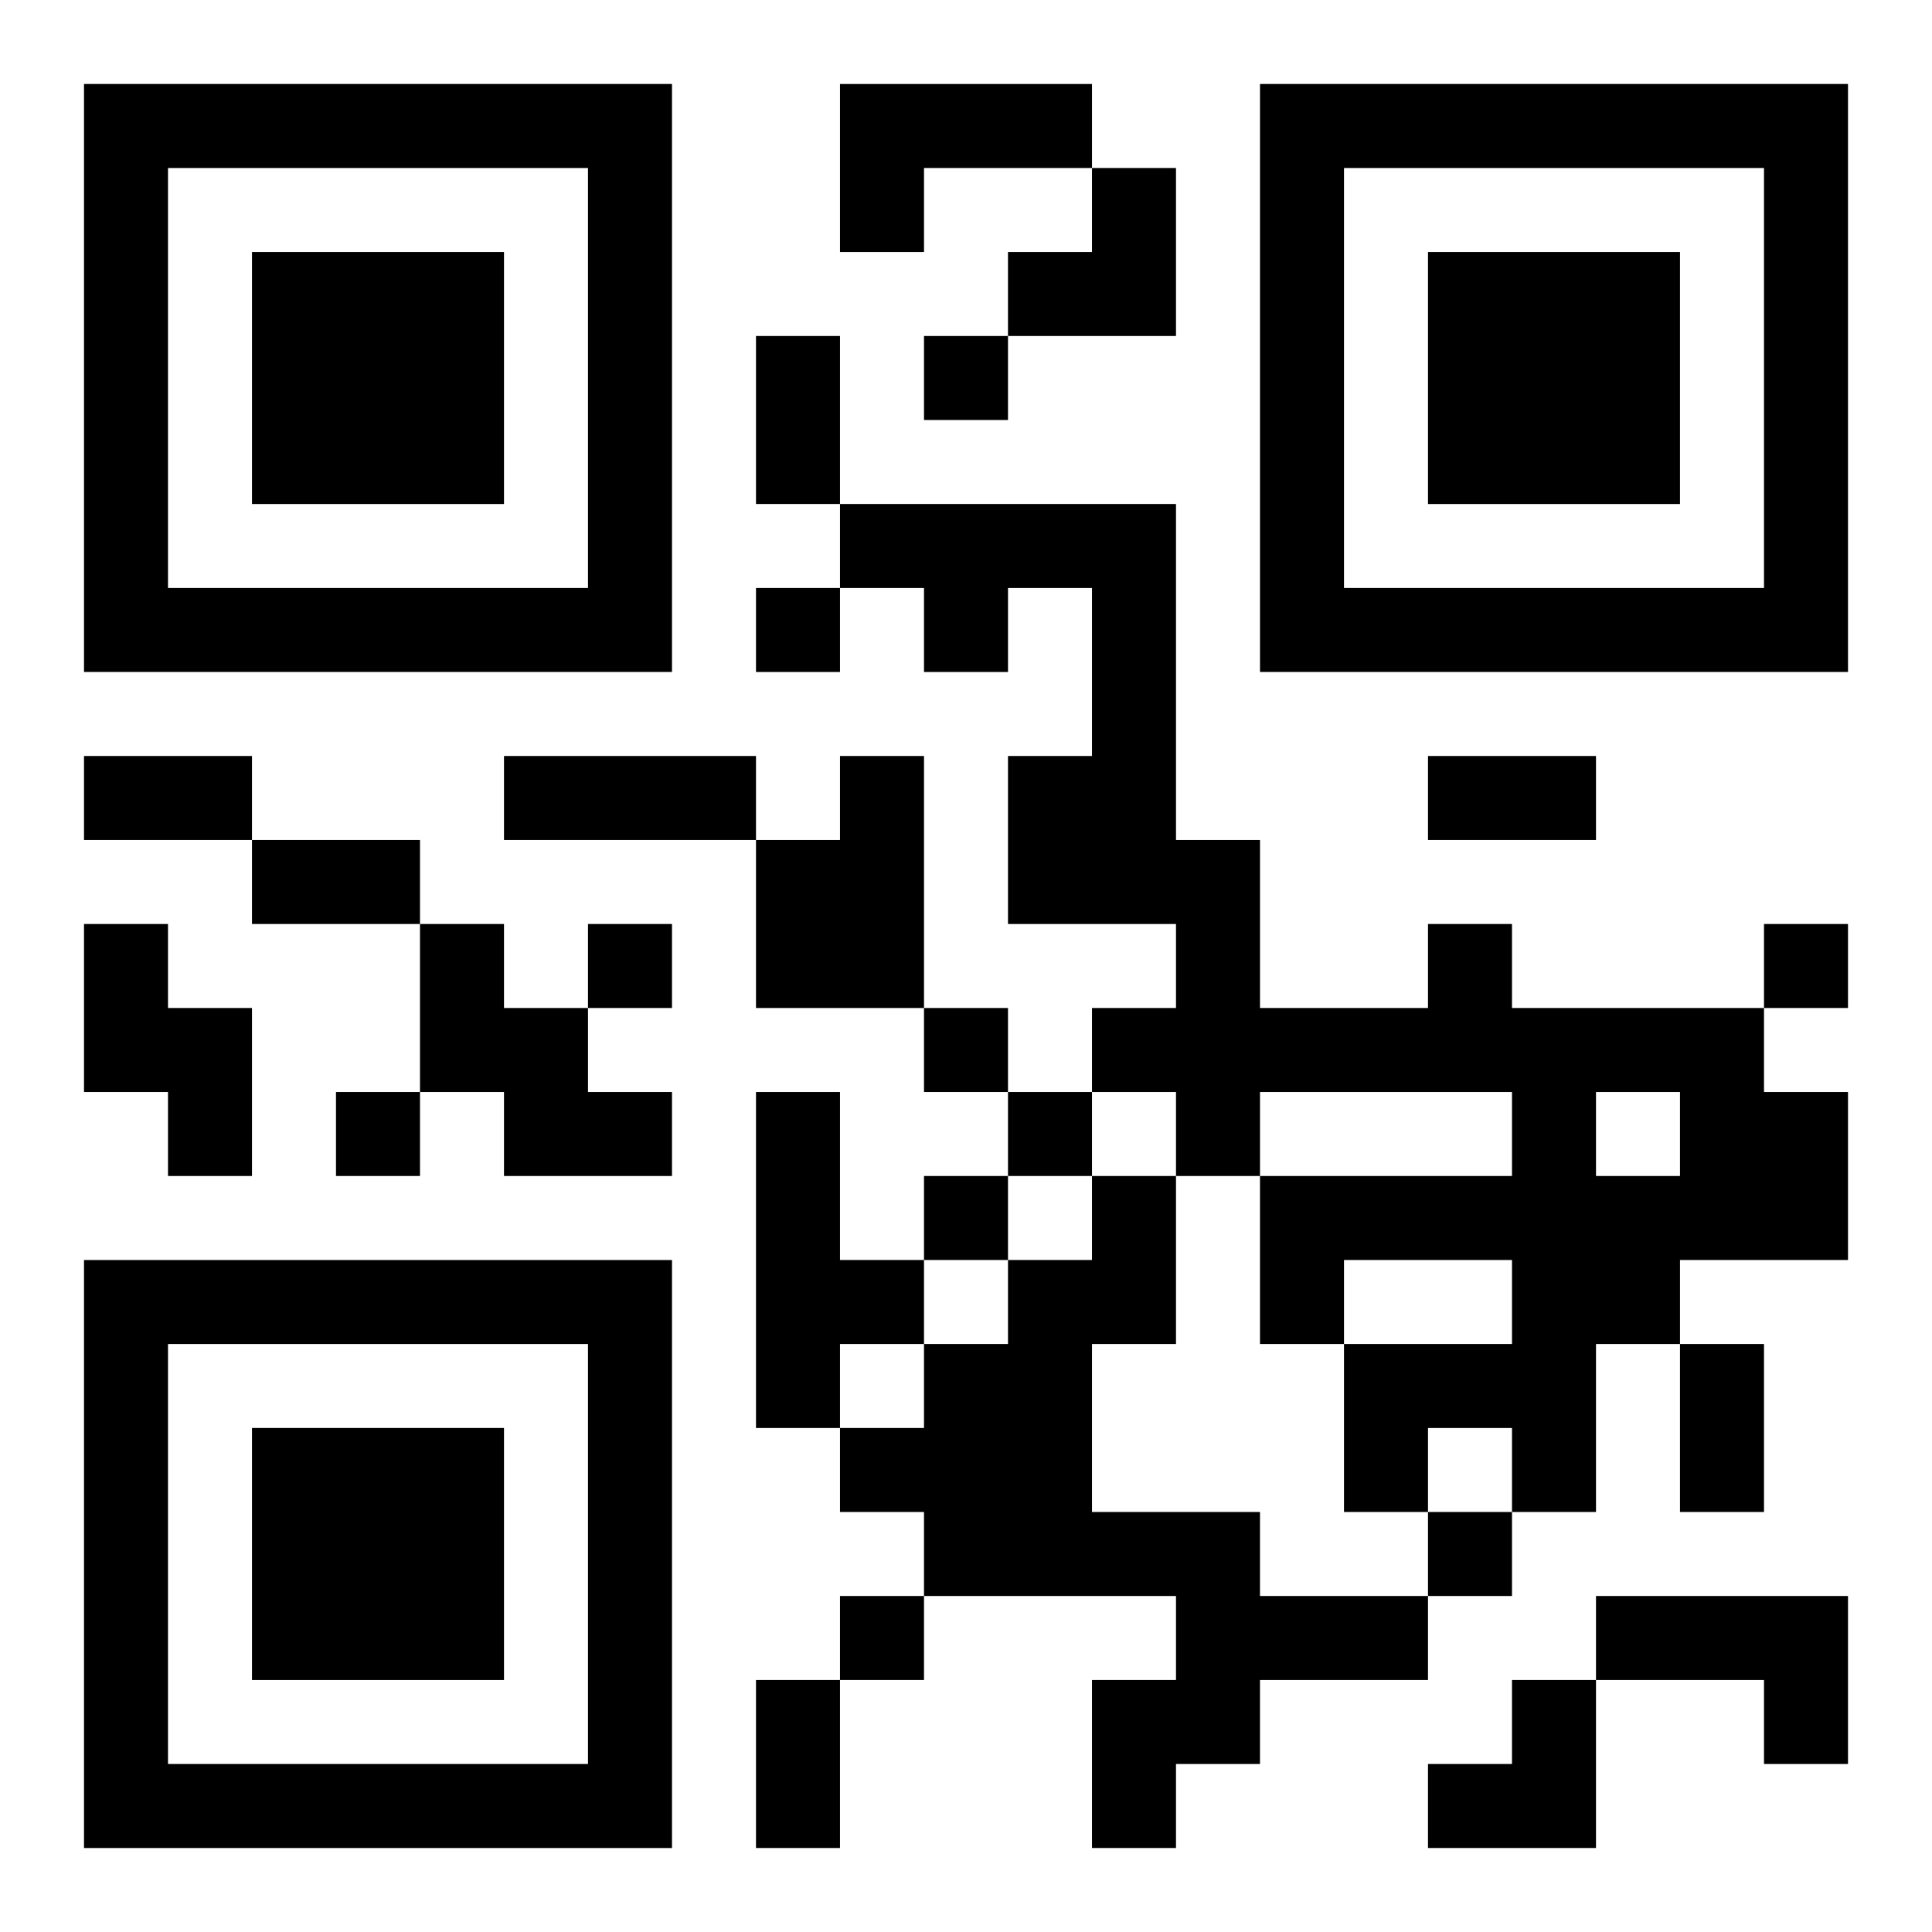 <?xml version="1.0" encoding="UTF-8"?>
<svg width="250" height="250" baseProfile="full" version="1.1" viewBox="-1 -1 23 23" xmlns="http://www.w3.org/2000/svg" xmlns:xlink="http://www.w3.org/1999/xlink"><symbol id="a"><path d="m0 7v7h7v-7h-7zm1 1h5v5h-5v-5zm1 1v3h3v-3h-3z"/></symbol><use y="-7" xlink:href="#a"/><use y="7" xlink:href="#a"/><use x="14" y="-7" xlink:href="#a"/><path d="m9 0h3v1h-2v1h-1v-2m0 8h1v3h-2v-2h1v-1m-9 2h1v1h1v2h-1v-1h-1v-2m4 0h1v1h1v1h1v1h-2v-1h-1v-2m12 0h1v1h3v1h1v2h-2v1h-1v2h-1v-1h-1v1h-1v-2h2v-1h-2v1h-1v-2h3v-1h-3v1h-1v-1h-1v-1h1v-1h-2v-2h1v-2h-1v1h-1v-1h-1v-1h4v4h1v2h2v-1m2 2v1h1v-1h-1m-10 0h1v2h1v1h-1v1h-1v-4m4 1h1v2h-1v2h2v1h2v1h-2v1h-1v1h-1v-2h1v-1h-3v-1h-1v-1h1v-1h1v-1h1v-1m6 5h3v2h-1v-1h-2v-1m-8-15v1h1v-1h-1m-2 3v1h1v-1h-1m-2 4v1h1v-1h-1m14 0v1h1v-1h-1m-10 1v1h1v-1h-1m-7 1v1h1v-1h-1m8 0v1h1v-1h-1m-1 1v1h1v-1h-1m6 4v1h1v-1h-1m-7 1v1h1v-1h-1m-1-15h1v2h-1v-2m-8 5h2v1h-2v-1m5 0h3v1h-3v-1m11 0h2v1h-2v-1m-14 1h2v1h-2v-1m17 6h1v2h-1v-2m-11 4h1v2h-1v-2m3-18m1 0h1v2h-2v-1h1zm4 18m1 0h1v2h-2v-1h1z"/></svg>
